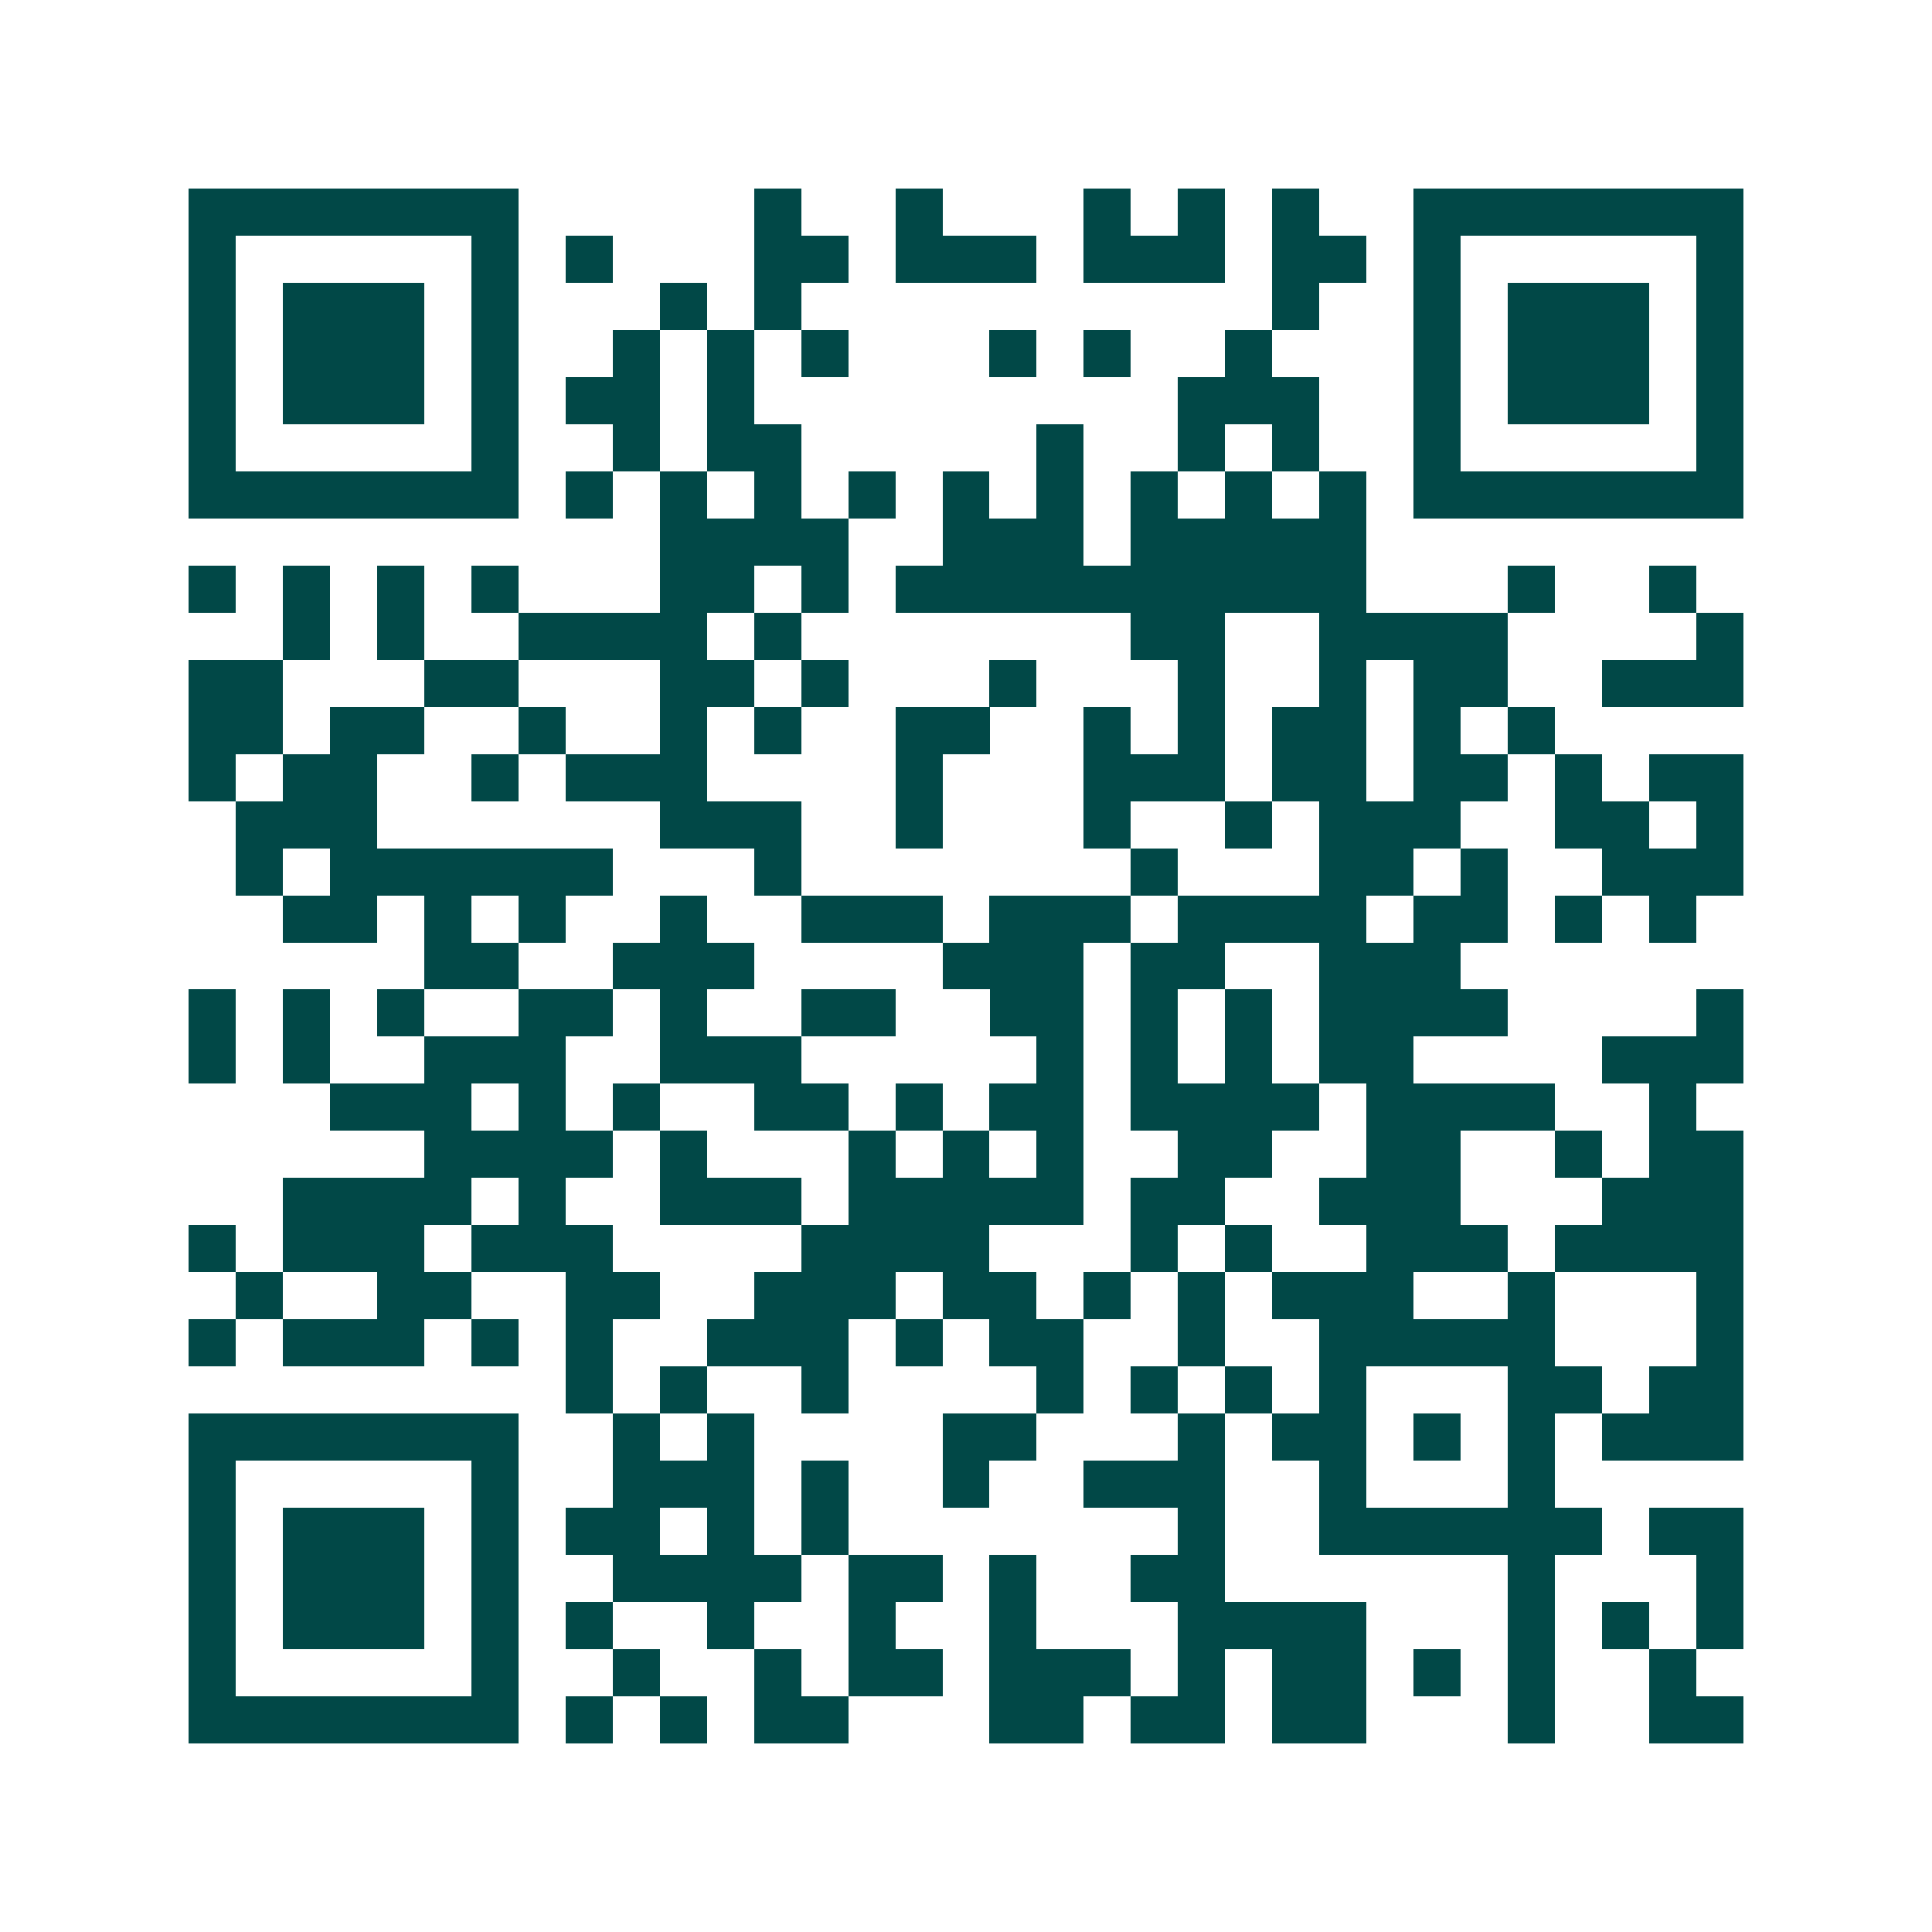 <svg xmlns="http://www.w3.org/2000/svg" width="200" height="200" viewBox="0 0 41 41" shape-rendering="crispEdges"><path fill="#ffffff" d="M0 0h41v41H0z"/><path stroke="#014847" d="M4 4.5h7m5 0h1m2 0h1m3 0h1m1 0h1m1 0h1m2 0h7M4 5.5h1m5 0h1m1 0h1m3 0h2m1 0h3m1 0h3m1 0h2m1 0h1m5 0h1M4 6.5h1m1 0h3m1 0h1m3 0h1m1 0h1m10 0h1m2 0h1m1 0h3m1 0h1M4 7.5h1m1 0h3m1 0h1m2 0h1m1 0h1m1 0h1m3 0h1m1 0h1m2 0h1m3 0h1m1 0h3m1 0h1M4 8.5h1m1 0h3m1 0h1m1 0h2m1 0h1m9 0h3m2 0h1m1 0h3m1 0h1M4 9.5h1m5 0h1m2 0h1m1 0h2m5 0h1m2 0h1m1 0h1m2 0h1m5 0h1M4 10.5h7m1 0h1m1 0h1m1 0h1m1 0h1m1 0h1m1 0h1m1 0h1m1 0h1m1 0h1m1 0h7M14 11.5h4m2 0h3m1 0h5M4 12.5h1m1 0h1m1 0h1m1 0h1m3 0h2m1 0h1m1 0h10m3 0h1m2 0h1M6 13.5h1m1 0h1m2 0h4m1 0h1m7 0h2m2 0h4m4 0h1M4 14.5h2m3 0h2m3 0h2m1 0h1m3 0h1m3 0h1m2 0h1m1 0h2m2 0h3M4 15.5h2m1 0h2m2 0h1m2 0h1m1 0h1m2 0h2m2 0h1m1 0h1m1 0h2m1 0h1m1 0h1M4 16.5h1m1 0h2m2 0h1m1 0h3m4 0h1m3 0h3m1 0h2m1 0h2m1 0h1m1 0h2M5 17.5h3m6 0h3m2 0h1m3 0h1m2 0h1m1 0h3m2 0h2m1 0h1M5 18.5h1m1 0h6m3 0h1m7 0h1m3 0h2m1 0h1m2 0h3M6 19.5h2m1 0h1m1 0h1m2 0h1m2 0h3m1 0h3m1 0h4m1 0h2m1 0h1m1 0h1M9 20.5h2m2 0h3m4 0h3m1 0h2m2 0h3M4 21.5h1m1 0h1m1 0h1m2 0h2m1 0h1m2 0h2m2 0h2m1 0h1m1 0h1m1 0h4m4 0h1M4 22.5h1m1 0h1m2 0h3m2 0h3m5 0h1m1 0h1m1 0h1m1 0h2m4 0h3M7 23.5h3m1 0h1m1 0h1m2 0h2m1 0h1m1 0h2m1 0h4m1 0h4m2 0h1M9 24.5h4m1 0h1m3 0h1m1 0h1m1 0h1m2 0h2m2 0h2m2 0h1m1 0h2M6 25.5h4m1 0h1m2 0h3m1 0h5m1 0h2m2 0h3m3 0h3M4 26.5h1m1 0h3m1 0h3m4 0h4m3 0h1m1 0h1m2 0h3m1 0h4M5 27.5h1m2 0h2m2 0h2m2 0h3m1 0h2m1 0h1m1 0h1m1 0h3m2 0h1m3 0h1M4 28.5h1m1 0h3m1 0h1m1 0h1m2 0h3m1 0h1m1 0h2m2 0h1m2 0h5m3 0h1M12 29.5h1m1 0h1m2 0h1m4 0h1m1 0h1m1 0h1m1 0h1m3 0h2m1 0h2M4 30.5h7m2 0h1m1 0h1m4 0h2m3 0h1m1 0h2m1 0h1m1 0h1m1 0h3M4 31.5h1m5 0h1m2 0h3m1 0h1m2 0h1m2 0h3m2 0h1m3 0h1M4 32.5h1m1 0h3m1 0h1m1 0h2m1 0h1m1 0h1m7 0h1m2 0h6m1 0h2M4 33.5h1m1 0h3m1 0h1m2 0h4m1 0h2m1 0h1m2 0h2m6 0h1m3 0h1M4 34.5h1m1 0h3m1 0h1m1 0h1m2 0h1m2 0h1m2 0h1m3 0h4m3 0h1m1 0h1m1 0h1M4 35.5h1m5 0h1m2 0h1m2 0h1m1 0h2m1 0h3m1 0h1m1 0h2m1 0h1m1 0h1m2 0h1M4 36.5h7m1 0h1m1 0h1m1 0h2m3 0h2m1 0h2m1 0h2m3 0h1m2 0h2"/></svg>
